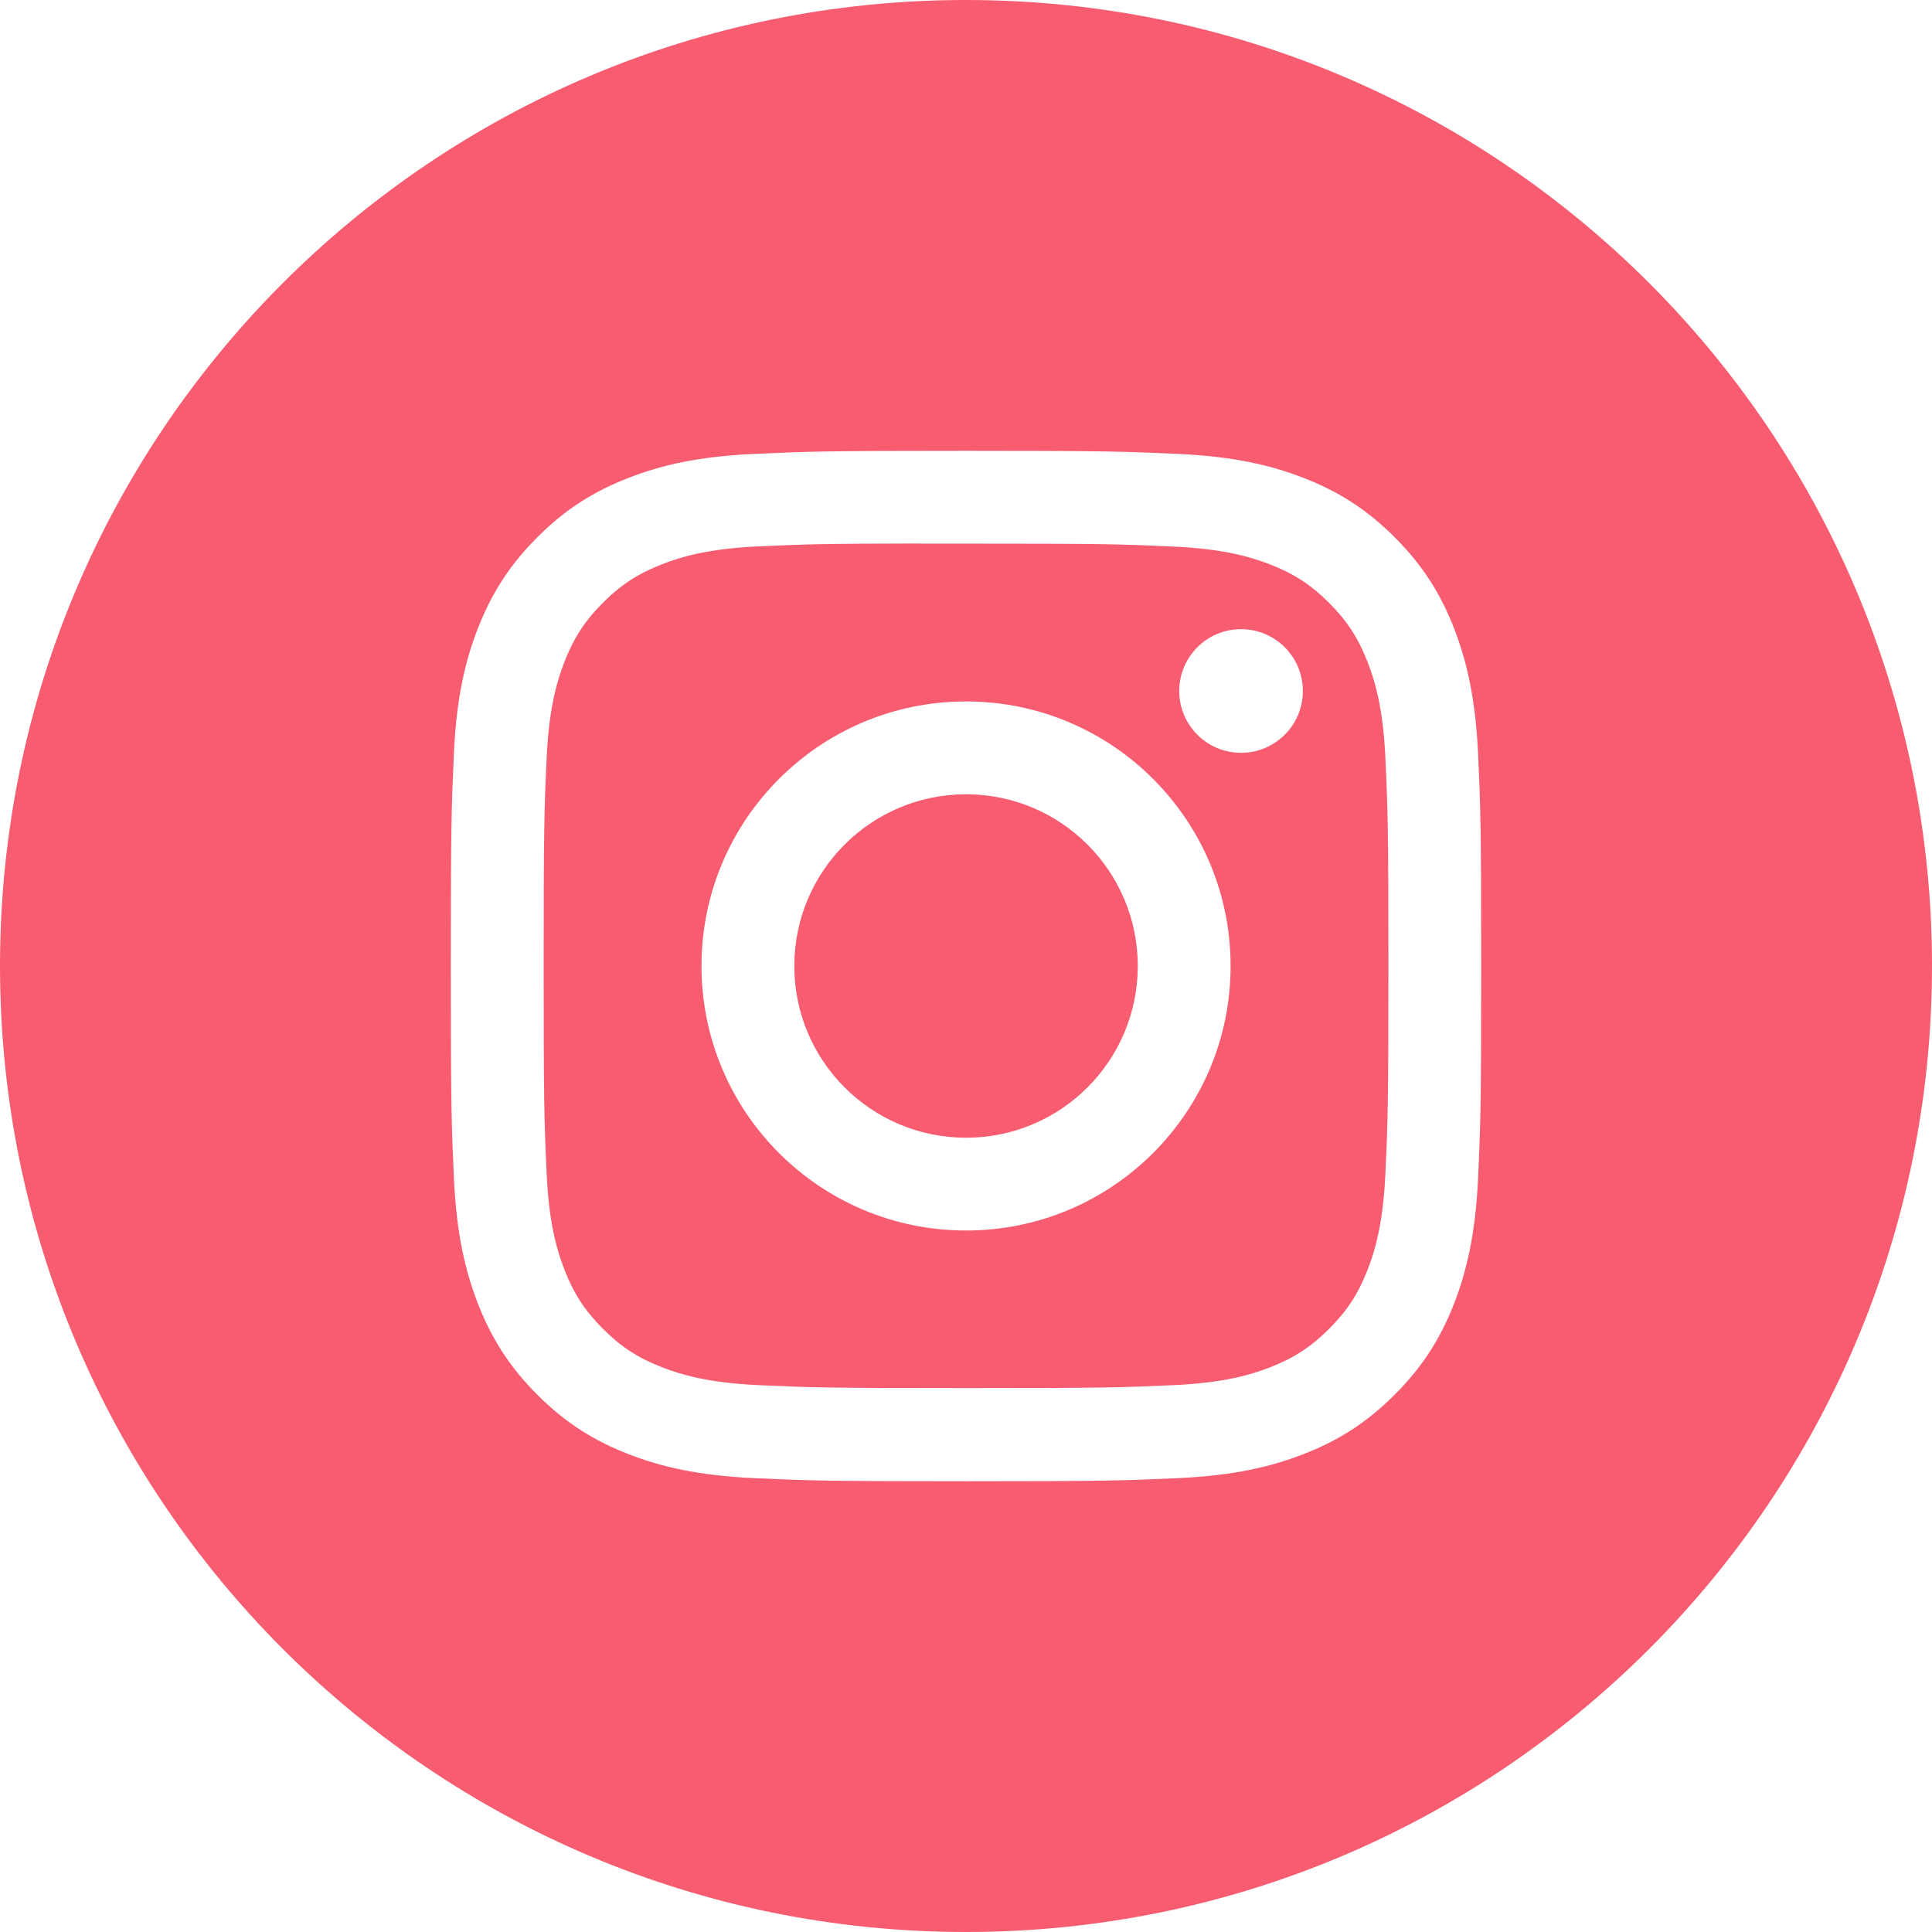 <svg width="44" height="44" viewBox="0 0 44 44" fill="none" xmlns="http://www.w3.org/2000/svg">
<path fill-rule="evenodd" clip-rule="evenodd" d="M22 0C9.85 0 0 9.85 0 22C0 34.15 9.85 44 22 44C34.15 44 44 34.15 44 22C44 9.85 34.15 0 22 0ZM17.163 10.338C18.415 10.281 18.814 10.267 22.001 10.267H21.997C25.185 10.267 25.584 10.281 26.835 10.338C28.084 10.395 28.937 10.592 29.685 10.883C30.458 11.182 31.11 11.583 31.763 12.236C32.416 12.888 32.817 13.543 33.117 14.314C33.406 15.06 33.604 15.913 33.662 17.162C33.719 18.414 33.733 18.814 33.733 22C33.733 25.187 33.719 25.586 33.662 26.837C33.604 28.086 33.406 28.939 33.117 29.685C32.817 30.456 32.416 31.111 31.763 31.763C31.111 32.416 30.457 32.818 29.686 33.117C28.939 33.408 28.086 33.605 26.837 33.663C25.585 33.72 25.186 33.734 22 33.734C18.813 33.734 18.414 33.72 17.162 33.663C15.913 33.605 15.06 33.408 14.314 33.117C13.543 32.818 12.888 32.416 12.236 31.763C11.584 31.111 11.183 30.456 10.883 29.685C10.593 28.939 10.395 28.086 10.338 26.837C10.281 25.585 10.267 25.187 10.267 22C10.267 18.814 10.281 18.413 10.337 17.162C10.393 15.913 10.591 15.06 10.882 14.314C11.183 13.543 11.584 12.888 12.237 12.236C12.889 11.583 13.543 11.182 14.315 10.883C15.061 10.592 15.914 10.395 17.163 10.338Z" fill="#F75C70"/>
<path fill-rule="evenodd" clip-rule="evenodd" d="M20.948 12.381C21.153 12.381 21.373 12.381 21.61 12.381L22.001 12.381C25.134 12.381 25.505 12.392 26.742 12.449C27.886 12.501 28.507 12.692 28.921 12.853C29.468 13.065 29.859 13.319 30.269 13.73C30.68 14.141 30.934 14.532 31.147 15.08C31.308 15.493 31.499 16.114 31.551 17.258C31.608 18.494 31.62 18.866 31.62 21.997C31.62 25.129 31.608 25.5 31.551 26.737C31.499 27.881 31.308 28.502 31.147 28.915C30.935 29.463 30.68 29.853 30.269 30.263C29.859 30.674 29.469 30.928 28.921 31.141C28.508 31.302 27.886 31.493 26.742 31.545C25.506 31.601 25.134 31.613 22.001 31.613C18.868 31.613 18.497 31.601 17.26 31.545C16.116 31.492 15.495 31.301 15.081 31.14C14.534 30.928 14.142 30.674 13.732 30.263C13.321 29.852 13.067 29.462 12.854 28.914C12.693 28.501 12.502 27.88 12.45 26.736C12.393 25.499 12.382 25.128 12.382 21.994C12.382 18.861 12.393 18.491 12.45 17.255C12.502 16.111 12.693 15.49 12.854 15.076C13.066 14.529 13.321 14.137 13.732 13.727C14.142 13.316 14.534 13.062 15.081 12.849C15.495 12.687 16.116 12.497 17.26 12.444C18.342 12.395 18.762 12.381 20.948 12.378V12.381ZM28.264 14.329C27.487 14.329 26.856 14.959 26.856 15.737C26.856 16.514 27.487 17.145 28.264 17.145C29.042 17.145 29.672 16.514 29.672 15.737C29.672 14.96 29.042 14.329 28.264 14.329V14.329ZM15.976 22C15.976 18.672 18.673 15.975 22.001 15.975C25.328 15.975 28.026 18.672 28.026 22C28.026 25.328 25.329 28.024 22.001 28.024C18.674 28.024 15.976 25.328 15.976 22Z" fill="#F75C70"/>
<path d="M22.001 18.089C24.161 18.089 25.912 19.84 25.912 22C25.912 24.16 24.161 25.911 22.001 25.911C19.841 25.911 18.09 24.16 18.09 22C18.09 19.84 19.841 18.089 22.001 18.089Z" fill="#F75C70"/>
</svg>
